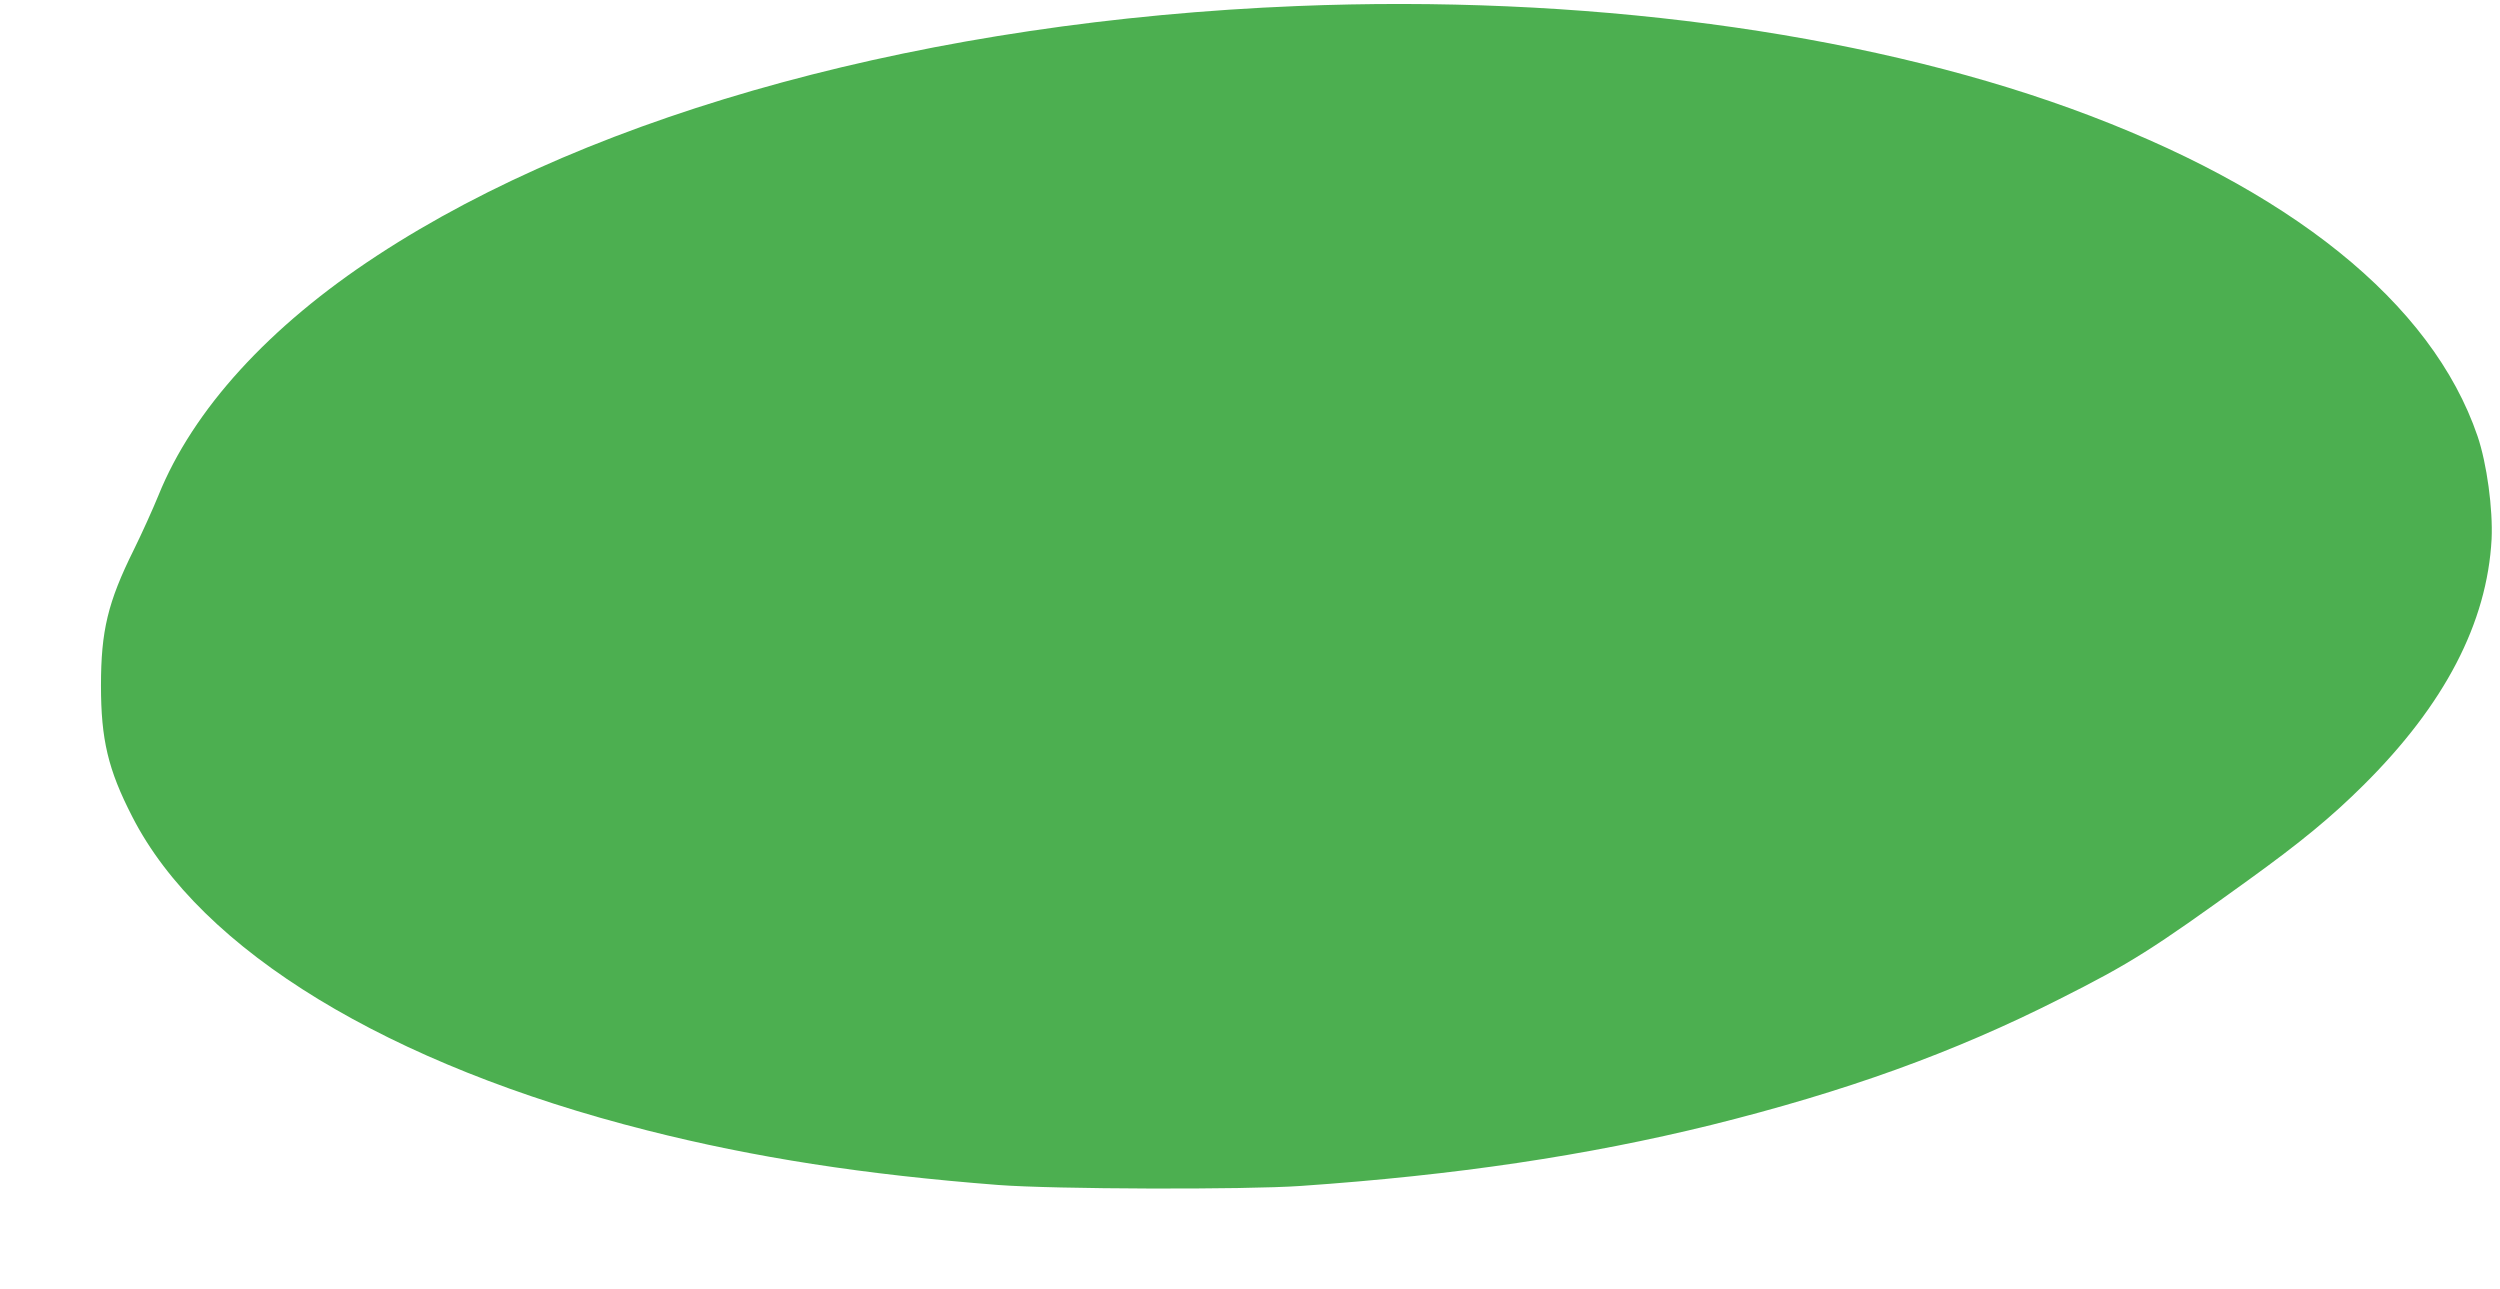 <?xml version="1.0" standalone="no"?>
<!DOCTYPE svg PUBLIC "-//W3C//DTD SVG 20010904//EN"
 "http://www.w3.org/TR/2001/REC-SVG-20010904/DTD/svg10.dtd">
<svg version="1.0" xmlns="http://www.w3.org/2000/svg"
 width="1280pt" height="660pt" viewBox="0 0 1280 660"
 preserveAspectRatio="xMidYMid meet">
<g transform="translate(0,660) scale(0.1,-0.1)"
fill="#4caf50" stroke="none">
<path d="M6640 6569 c-1873 -76 -3584 -540 -4710 -1278 -553 -362 -942 -789
-1119 -1228 -29 -71 -85 -195 -126 -278 -133 -268 -168 -415 -168 -695 0 -276
36 -430 160 -671 350 -686 1313 -1272 2638 -1607 548 -139 1111 -226 1795
-279 286 -22 1264 -25 1550 -5 795 55 1463 155 2101 312 687 171 1241 370
1784 645 364 183 475 254 961 605 276 199 432 328 595 490 416 413 633 831
656 1260 7 153 -24 386 -72 527 -233 683 -963 1271 -2085 1678 -1090 395
-2511 583 -3960 524z"/>
</g>
</svg>
